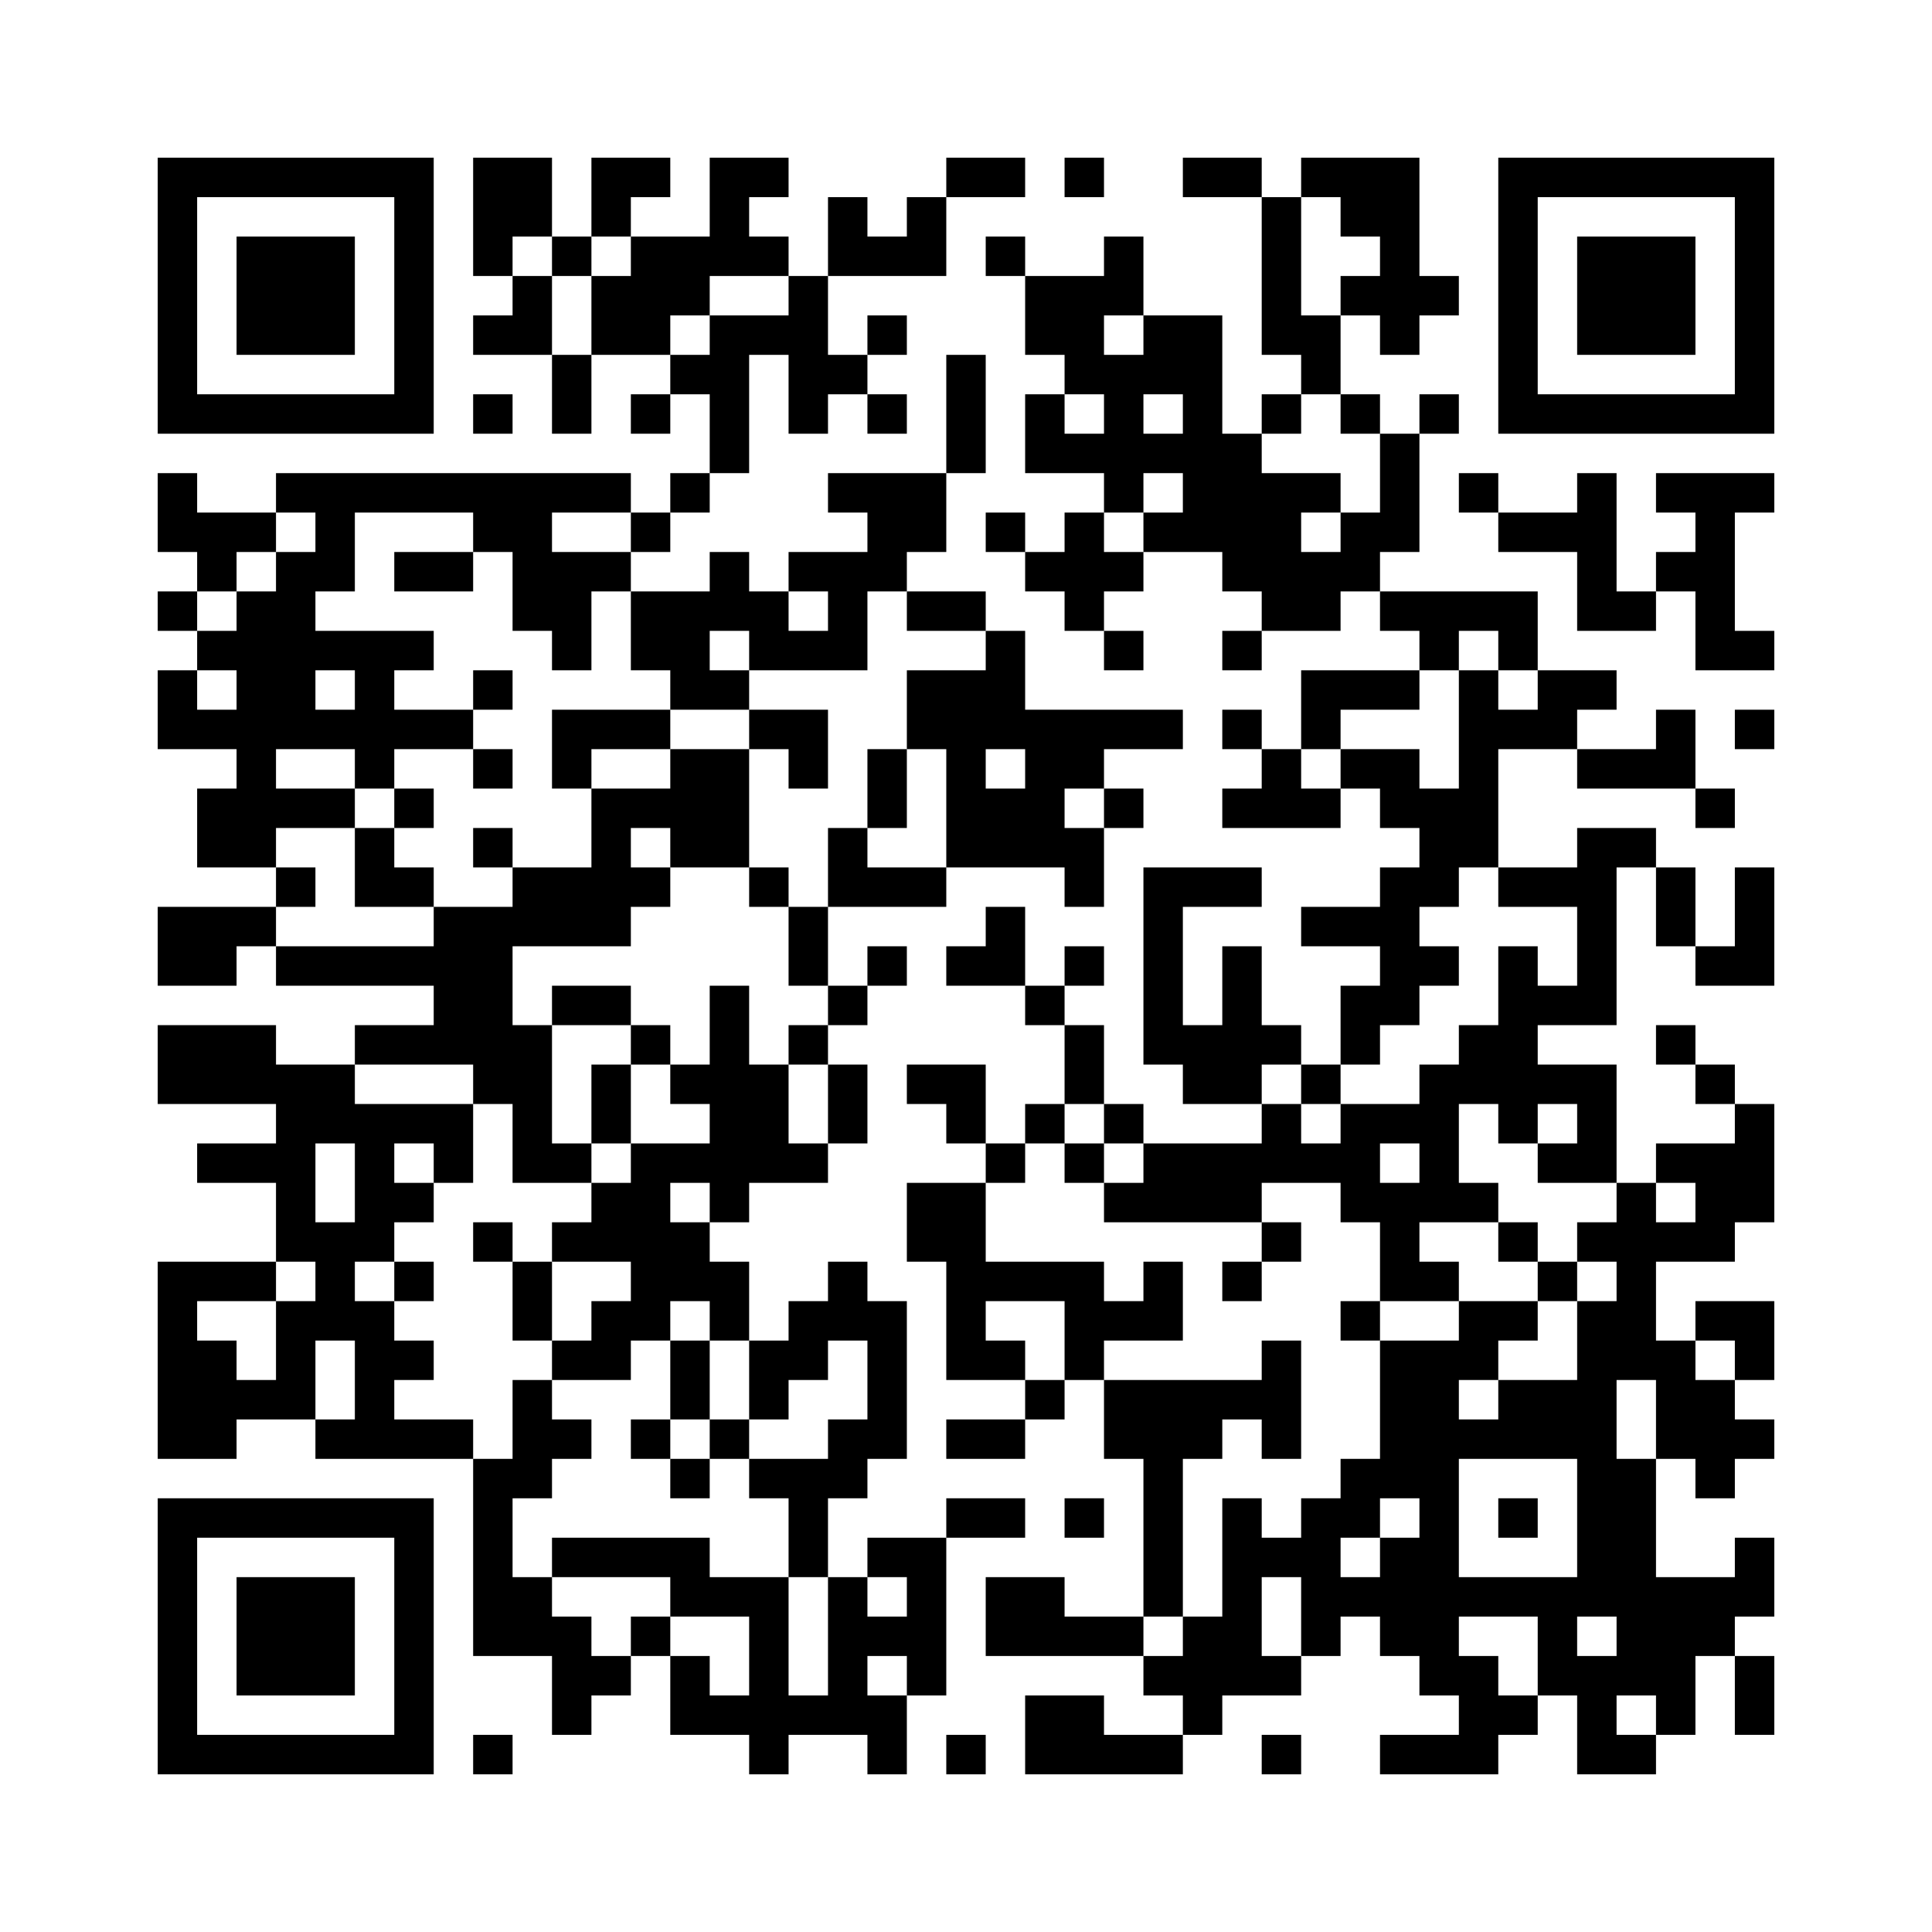 ﻿<?xml version="1.0" encoding="UTF-8"?>
<!DOCTYPE svg PUBLIC "-//W3C//DTD SVG 1.1//EN" "http://www.w3.org/Graphics/SVG/1.1/DTD/svg11.dtd">
<svg xmlns="http://www.w3.org/2000/svg" version="1.1" viewBox="0 0 49 49" stroke="none">
	<rect width="100%" height="100%" fill="#ffffff"/>
	<path d="M4,4h7v1h-7z M12,4h2v2h-2z M15,4h2v1h-2z M18,4h1v3h-1z M19,4h1v1h-1z M24,4h2v1h-2z M27,4h1v1h-1z M30,4h2v1h-2z M33,4h3v1h-3z M38,4h7v1h-7z M4,5h1v6h-1z M10,5h1v6h-1z M15,5h1v1h-1z M21,5h1v2h-1z M23,5h1v2h-1z M32,5h1v4h-1z M34,5h2v1h-2z M38,5h1v6h-1z M44,5h1v6h-1z M6,6h3v3h-3z M12,6h1v1h-1z M14,6h1v1h-1z M16,6h2v2h-2z M19,6h1v1h-1z M22,6h1v1h-1z M25,6h1v1h-1z M28,6h1v2h-1z M35,6h1v3h-1z M40,6h3v3h-3z M13,7h1v2h-1z M15,7h1v2h-1z M20,7h1v4h-1z M26,7h2v2h-2z M34,7h1v1h-1z M36,7h1v1h-1z M12,8h1v1h-1z M16,8h1v1h-1z M18,8h1v4h-1z M19,8h1v1h-1z M22,8h1v1h-1z M29,8h2v2h-2z M33,8h1v2h-1z M14,9h1v2h-1z M17,9h1v1h-1z M21,9h1v1h-1z M24,9h1v3h-1z M27,9h2v1h-2z M5,10h5v1h-5z M12,10h1v1h-1z M16,10h1v1h-1z M22,10h1v1h-1z M26,10h1v2h-1z M28,10h1v3h-1z M30,10h1v4h-1z M32,10h1v1h-1z M34,10h1v1h-1z M36,10h1v1h-1z M39,10h5v1h-5z M27,11h1v1h-1z M29,11h1v1h-1z M31,11h1v4h-1z M35,11h1v3h-1z M4,12h1v2h-1z M7,12h9v1h-9z M17,12h1v1h-1z M21,12h3v1h-3z M32,12h1v4h-1z M33,12h1v1h-1z M37,12h1v1h-1z M40,12h1v4h-1z M42,12h3v1h-3z M5,13h2v1h-2z M8,13h1v2h-1z M12,13h2v1h-2z M16,13h1v1h-1z M22,13h2v1h-2z M25,13h1v1h-1z M27,13h1v3h-1z M29,13h1v1h-1z M34,13h1v2h-1z M38,13h2v1h-2z M43,13h1v4h-1z M5,14h1v1h-1z M7,14h1v5h-1z M10,14h2v1h-2z M13,14h2v2h-2z M15,14h1v1h-1z M18,14h1v2h-1z M20,14h3v1h-3z M26,14h1v1h-1z M28,14h1v1h-1z M33,14h1v2h-1z M42,14h1v1h-1z M4,15h1v1h-1z M6,15h1v7h-1z M16,15h2v2h-2z M19,15h1v2h-1z M21,15h1v2h-1z M23,15h2v1h-2z M35,15h4v1h-4z M41,15h1v1h-1z M5,16h1v1h-1z M8,16h3v1h-3z M14,16h1v1h-1z M20,16h1v1h-1z M25,16h1v3h-1z M28,16h1v1h-1z M31,16h1v1h-1z M36,16h1v1h-1z M38,16h1v1h-1z M44,16h1v1h-1z M4,17h1v2h-1z M9,17h1v3h-1z M12,17h1v1h-1z M17,17h2v1h-2z M23,17h2v2h-2z M33,17h3v1h-3z M37,17h1v5h-1z M39,17h2v1h-2z M5,18h1v1h-1z M8,18h1v1h-1z M10,18h2v1h-2z M14,18h3v1h-3z M19,18h2v1h-2z M26,18h4v1h-4z M31,18h1v1h-1z M33,18h1v1h-1z M38,18h2v1h-2z M42,18h1v2h-1z M44,18h1v1h-1z M12,19h1v1h-1z M14,19h1v1h-1z M17,19h2v3h-2z M20,19h1v1h-1z M22,19h1v2h-1z M24,19h1v3h-1z M26,19h1v3h-1z M27,19h1v1h-1z M32,19h1v2h-1z M34,19h2v1h-2z M40,19h2v1h-2z M5,20h1v2h-1z M7,20h2v1h-2z M10,20h1v1h-1z M15,20h1v4h-1z M16,20h1v1h-1z M25,20h1v2h-1z M28,20h1v1h-1z M31,20h1v1h-1z M33,20h1v1h-1z M35,20h2v1h-2z M43,20h1v1h-1z M9,21h1v2h-1z M12,21h1v1h-1z M21,21h1v2h-1z M27,21h1v2h-1z M36,21h1v2h-1z M40,21h1v5h-1z M41,21h1v1h-1z M7,22h1v1h-1z M10,22h1v1h-1z M13,22h2v2h-2z M16,22h1v1h-1z M19,22h1v1h-1z M22,22h2v1h-2z M29,22h1v5h-1z M30,22h2v1h-2z M35,22h1v4h-1z M38,22h2v1h-2z M42,22h1v2h-1z M44,22h1v3h-1z M4,23h2v2h-2z M6,23h1v1h-1z M11,23h2v4h-2z M20,23h1v2h-1z M25,23h1v2h-1z M33,23h2v1h-2z M7,24h4v1h-4z M22,24h1v1h-1z M24,24h1v1h-1z M27,24h1v1h-1z M31,24h1v4h-1z M36,24h1v1h-1z M38,24h1v5h-1z M43,24h1v1h-1z M14,25h2v1h-2z M18,25h1v6h-1z M21,25h1v1h-1z M26,25h1v1h-1z M34,25h1v2h-1z M39,25h1v1h-1z M4,26h3v2h-3z M9,26h2v1h-2z M13,26h1v4h-1z M16,26h1v1h-1z M20,26h1v1h-1z M27,26h1v2h-1z M30,26h1v2h-1z M32,26h1v1h-1z M37,26h1v2h-1z M42,26h1v1h-1z M7,27h1v5h-1z M8,27h1v2h-1z M12,27h1v1h-1z M15,27h1v2h-1z M17,27h1v1h-1z M19,27h1v3h-1z M21,27h1v2h-1z M23,27h2v1h-2z M33,27h1v1h-1z M36,27h1v4h-1z M39,27h2v1h-2z M43,27h1v1h-1z M9,28h1v4h-1z M10,28h2v1h-2z M24,28h1v1h-1z M26,28h1v1h-1z M28,28h1v1h-1z M32,28h1v2h-1z M34,28h1v3h-1z M35,28h1v1h-1z M40,28h1v2h-1z M44,28h1v3h-1z M5,29h2v1h-2z M11,29h1v1h-1z M14,29h1v1h-1z M16,29h1v5h-1z M17,29h1v1h-1z M20,29h1v1h-1z M25,29h1v1h-1z M27,29h1v1h-1z M29,29h3v2h-3z M33,29h1v1h-1z M39,29h1v1h-1z M42,29h2v1h-2z M10,30h1v1h-1z M15,30h1v2h-1z M23,30h2v2h-2z M28,30h1v1h-1z M35,30h1v3h-1z M37,30h1v1h-1z M41,30h1v5h-1z M43,30h1v2h-1z M8,31h1v3h-1z M12,31h1v1h-1z M14,31h1v1h-1z M17,31h1v2h-1z M32,31h1v1h-1z M38,31h1v1h-1z M40,31h1v1h-1z M42,31h1v1h-1z M4,32h1v5h-1z M5,32h2v1h-2z M10,32h1v1h-1z M13,32h1v2h-1z M18,32h1v2h-1z M21,32h1v2h-1z M24,32h4v1h-4z M29,32h1v2h-1z M31,32h1v1h-1z M36,32h1v1h-1z M39,32h1v1h-1z M7,33h1v3h-1z M9,33h1v4h-1z M15,33h1v2h-1z M20,33h1v2h-1z M22,33h1v4h-1z M24,33h1v2h-1z M27,33h2v1h-2z M34,33h1v1h-1z M37,33h2v1h-2z M40,33h1v8h-1z M43,33h2v1h-2z M5,34h1v3h-1z M10,34h1v1h-1z M14,34h1v1h-1z M17,34h1v2h-1z M19,34h1v2h-1z M25,34h1v1h-1z M27,34h1v1h-1z M32,34h1v3h-1z M35,34h2v4h-2z M37,34h1v1h-1z M42,34h1v3h-1z M44,34h1v1h-1z M6,35h1v1h-1z M13,35h1v3h-1z M26,35h1v1h-1z M28,35h3v2h-3z M31,35h1v1h-1z M38,35h2v2h-2z M43,35h1v3h-1z M8,36h1v1h-1z M10,36h2v1h-2z M14,36h1v1h-1z M16,36h1v1h-1z M18,36h1v1h-1z M21,36h1v2h-1z M24,36h2v1h-2z M37,36h1v1h-1z M44,36h1v1h-1z M12,37h1v5h-1z M17,37h1v1h-1z M19,37h2v1h-2z M29,37h1v4h-1z M34,37h1v2h-1z M41,37h1v6h-1z M4,38h7v1h-7z M20,38h1v2h-1z M24,38h2v1h-2z M27,38h1v1h-1z M31,38h1v5h-1z M33,38h1v4h-1z M36,38h1v5h-1z M38,38h1v1h-1z M4,39h1v6h-1z M10,39h1v6h-1z M14,39h4v1h-4z M22,39h2v1h-2z M32,39h1v1h-1z M35,39h1v3h-1z M44,39h1v2h-1z M6,40h3v3h-3z M13,40h1v2h-1z M17,40h3v1h-3z M21,40h1v4h-1z M23,40h1v3h-1z M25,40h2v2h-2z M34,40h1v1h-1z M37,40h3v1h-3z M42,40h2v2h-2z M14,41h1v3h-1z M16,41h1v1h-1z M19,41h1v4h-1z M22,41h1v1h-1z M27,41h2v1h-2z M30,41h1v3h-1z M39,41h1v2h-1z M15,42h1v1h-1z M17,42h1v2h-1z M29,42h1v1h-1z M32,42h1v1h-1z M37,42h1v3h-1z M40,42h1v3h-1z M42,42h1v2h-1z M44,42h1v2h-1z M18,43h1v1h-1z M20,43h1v1h-1z M22,43h1v2h-1z M26,43h2v2h-2z M38,43h1v1h-1z M5,44h5v1h-5z M12,44h1v1h-1z M24,44h1v1h-1z M28,44h2v1h-2z M32,44h1v1h-1z M35,44h2v1h-2z M41,44h1v1h-1z" fill="#000000"/>
</svg>
